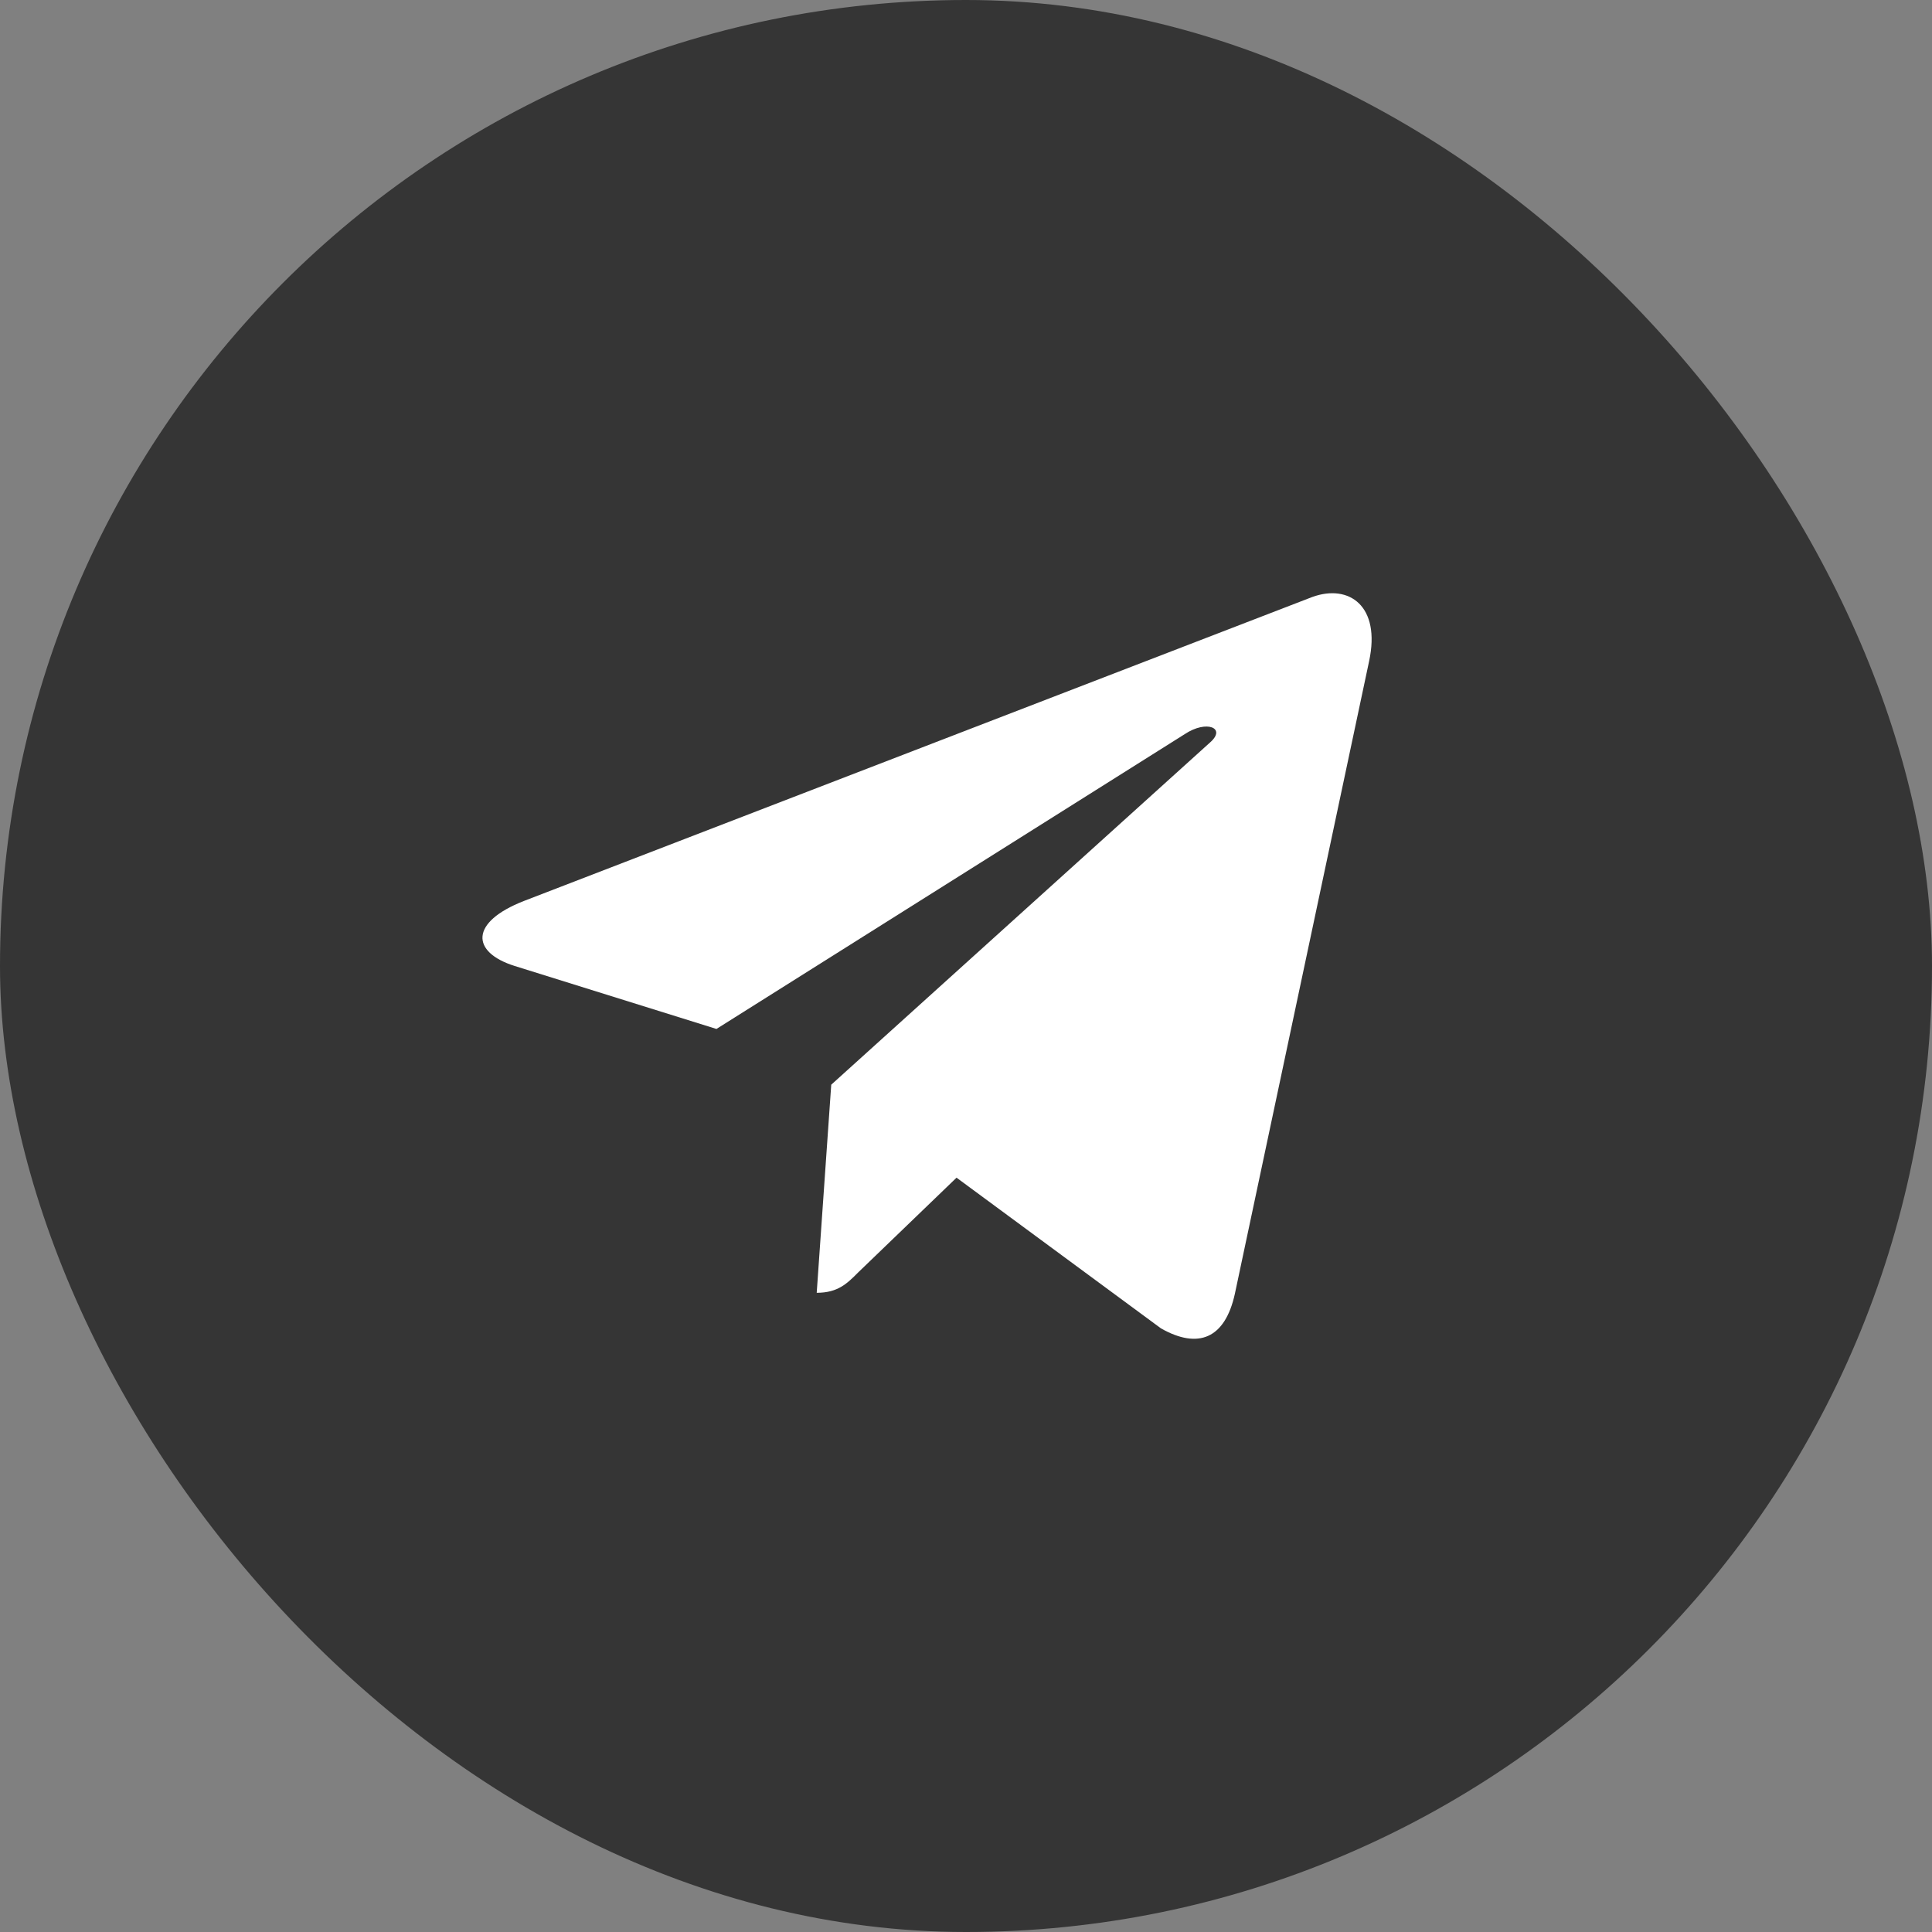 <svg width="48" height="48" viewBox="0 0 48 48" fill="none" xmlns="http://www.w3.org/2000/svg">
<rect x="0" y="0" width="48" height="48" fill="#808080" stroke="none"/>
<rect width="48" height="48" rx="24" fill="#353535"/>
<path d="M34.015 16.428L30.68 32.144C30.435 33.258 29.771 33.528 28.845 33.004L23.765 29.259L21.315 31.619C21.045 31.89 20.816 32.119 20.291 32.119L20.652 26.949L30.066 18.444C30.476 18.084 29.976 17.879 29.435 18.239L17.8 25.564L12.786 23.999C11.696 23.655 11.672 22.91 13.015 22.385L32.606 14.831C33.516 14.503 34.31 15.052 34.015 16.428Z" fill="white"/>
</svg>
